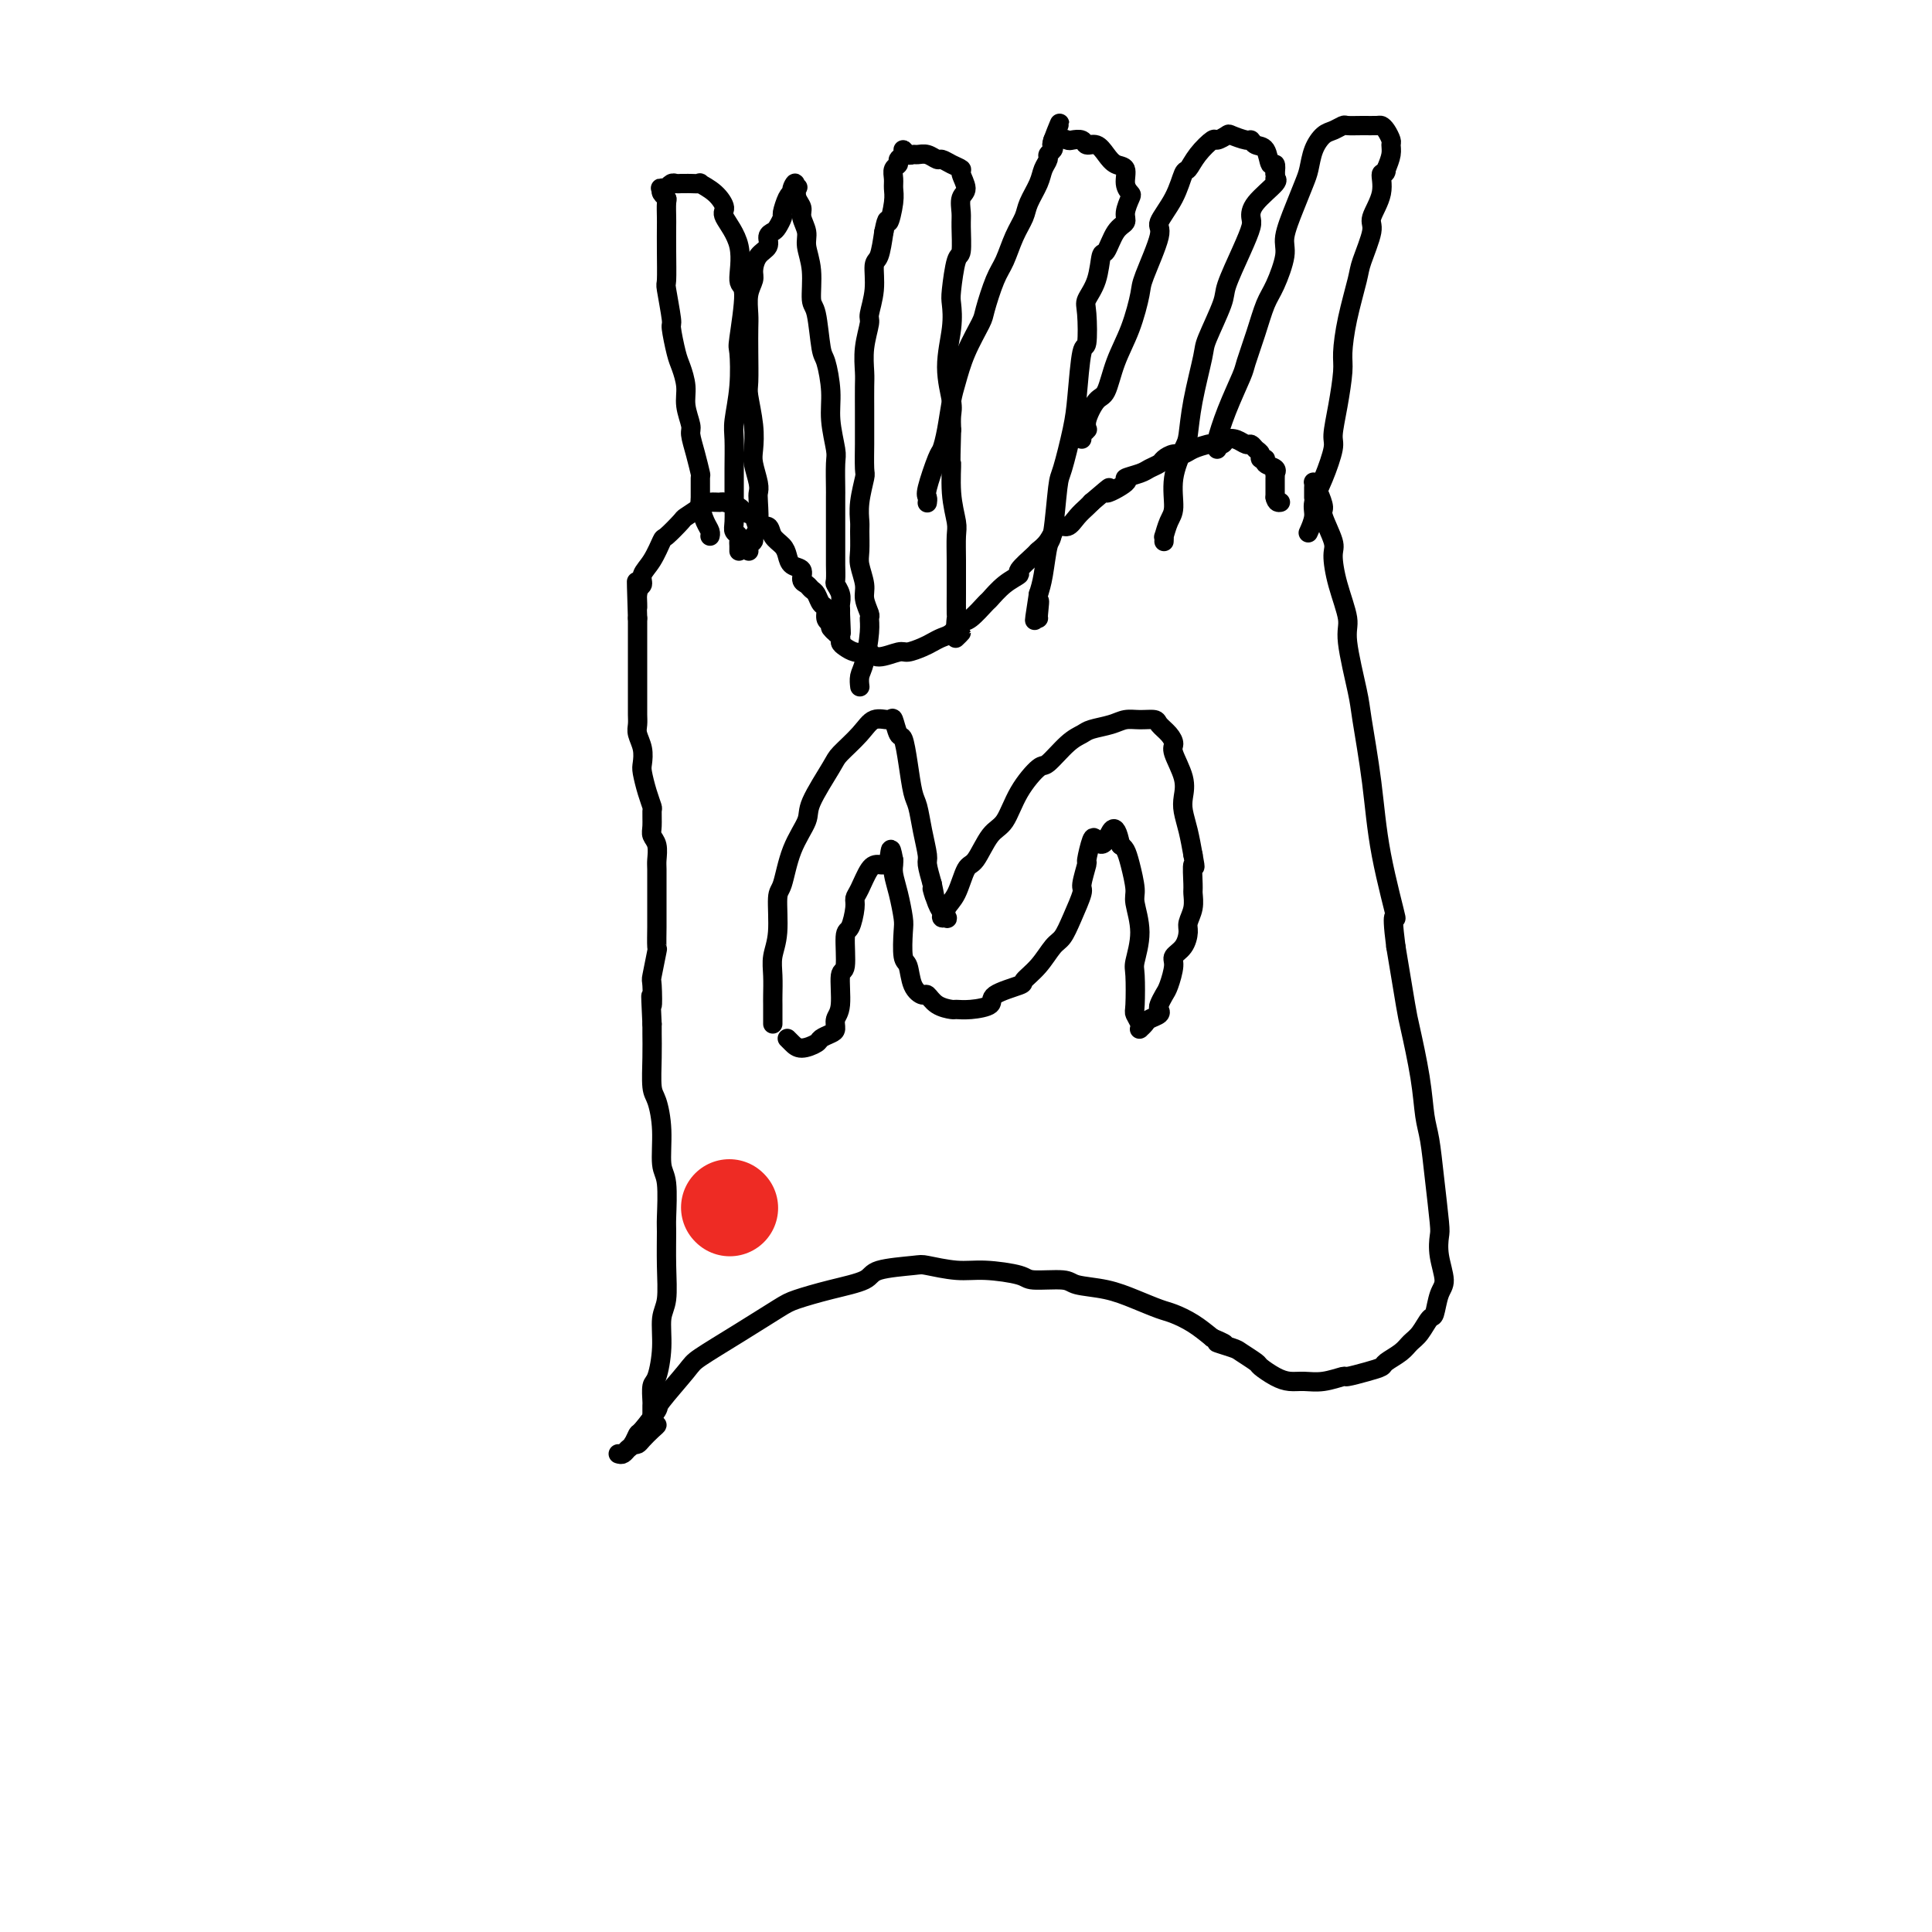 <svg viewBox='0 0 400 400' version='1.1' xmlns='http://www.w3.org/2000/svg' xmlns:xlink='http://www.w3.org/1999/xlink'><g fill='none' stroke='#000000' stroke-width='4' stroke-linecap='round' stroke-linejoin='round'><path d='M128,301c0.332,0.099 0.664,0.198 1,0c0.336,-0.198 0.676,-0.695 1,-1c0.324,-0.305 0.632,-0.420 1,-1c0.368,-0.580 0.796,-1.626 1,-2c0.204,-0.374 0.186,-0.076 1,-1c0.814,-0.924 2.462,-3.071 3,-4c0.538,-0.929 -0.032,-0.641 1,-2c1.032,-1.359 3.666,-4.366 5,-6c1.334,-1.634 1.368,-1.894 3,-3c1.632,-1.106 4.861,-3.059 8,-5c3.139,-1.941 6.187,-3.872 8,-5c1.813,-1.128 2.391,-1.455 4,-2c1.609,-0.545 4.248,-1.310 7,-2c2.752,-0.690 5.617,-1.305 7,-2c1.383,-0.695 1.283,-1.469 3,-2c1.717,-0.531 5.252,-0.819 7,-1c1.748,-0.181 1.710,-0.255 3,0c1.290,0.255 3.908,0.838 6,1c2.092,0.162 3.660,-0.097 6,0c2.340,0.097 5.454,0.550 7,1c1.546,0.450 1.525,0.897 3,1c1.475,0.103 4.447,-0.137 6,0c1.553,0.137 1.689,0.652 3,1c1.311,0.348 3.799,0.529 6,1c2.201,0.471 4.115,1.231 6,2c1.885,0.769 3.742,1.546 5,2c1.258,0.454 1.915,0.584 3,1c1.085,0.416 2.596,1.119 4,2c1.404,0.881 2.702,1.941 4,3'/><path d='M251,277c4.860,2.030 1.510,1.106 1,1c-0.510,-0.106 1.820,0.605 3,1c1.180,0.395 1.211,0.474 2,1c0.789,0.526 2.335,1.500 3,2c0.665,0.500 0.448,0.527 1,1c0.552,0.473 1.872,1.391 3,2c1.128,0.609 2.064,0.910 3,1c0.936,0.090 1.871,-0.031 3,0c1.129,0.031 2.453,0.215 4,0c1.547,-0.215 3.316,-0.830 4,-1c0.684,-0.170 0.284,0.106 1,0c0.716,-0.106 2.548,-0.595 4,-1c1.452,-0.405 2.524,-0.726 3,-1c0.476,-0.274 0.355,-0.501 1,-1c0.645,-0.499 2.057,-1.269 3,-2c0.943,-0.731 1.418,-1.425 2,-2c0.582,-0.575 1.271,-1.033 2,-2c0.729,-0.967 1.498,-2.442 2,-3c0.502,-0.558 0.737,-0.198 1,-1c0.263,-0.802 0.555,-2.765 1,-4c0.445,-1.235 1.045,-1.741 1,-3c-0.045,-1.259 -0.733,-3.271 -1,-5c-0.267,-1.729 -0.113,-3.177 0,-4c0.113,-0.823 0.186,-1.022 0,-3c-0.186,-1.978 -0.631,-5.734 -1,-9c-0.369,-3.266 -0.661,-6.040 -1,-8c-0.339,-1.960 -0.723,-3.105 -1,-5c-0.277,-1.895 -0.445,-4.539 -1,-8c-0.555,-3.461 -1.495,-7.740 -2,-10c-0.505,-2.260 -0.573,-2.503 -1,-5c-0.427,-2.497 -1.214,-7.249 -2,-12'/><path d='M289,196c-1.235,-9.579 0.179,-5.028 0,-6c-0.179,-0.972 -1.951,-7.468 -3,-13c-1.049,-5.532 -1.376,-10.101 -2,-15c-0.624,-4.899 -1.547,-10.128 -2,-13c-0.453,-2.872 -0.437,-3.385 -1,-6c-0.563,-2.615 -1.704,-7.330 -2,-10c-0.296,-2.670 0.253,-3.293 0,-5c-0.253,-1.707 -1.307,-4.497 -2,-7c-0.693,-2.503 -1.026,-4.719 -1,-6c0.026,-1.281 0.409,-1.629 0,-3c-0.409,-1.371 -1.612,-3.766 -2,-5c-0.388,-1.234 0.040,-1.307 0,-2c-0.040,-0.693 -0.547,-2.004 -1,-3c-0.453,-0.996 -0.854,-1.676 -1,-2c-0.146,-0.324 -0.039,-0.293 0,0c0.039,0.293 0.011,0.849 0,1c-0.011,0.151 -0.003,-0.104 0,0c0.003,0.104 0.001,0.566 0,1c-0.001,0.434 -0.000,0.838 0,1c0.000,0.162 0.000,0.081 0,0'/><path d='M131,299c0.360,0.061 0.720,0.123 1,0c0.280,-0.123 0.482,-0.429 1,-1c0.518,-0.571 1.354,-1.406 2,-2c0.646,-0.594 1.101,-0.945 1,-1c-0.101,-0.055 -0.759,0.188 -1,0c-0.241,-0.188 -0.064,-0.808 0,-1c0.064,-0.192 0.017,0.043 0,0c-0.017,-0.043 -0.002,-0.365 0,-1c0.002,-0.635 -0.010,-1.585 0,-2c0.010,-0.415 0.040,-0.295 0,-1c-0.040,-0.705 -0.151,-2.233 0,-3c0.151,-0.767 0.562,-0.771 1,-2c0.438,-1.229 0.902,-3.681 1,-6c0.098,-2.319 -0.170,-4.503 0,-6c0.170,-1.497 0.779,-2.306 1,-4c0.221,-1.694 0.055,-4.274 0,-7c-0.055,-2.726 0.000,-5.599 0,-7c-0.000,-1.401 -0.055,-1.331 0,-3c0.055,-1.669 0.221,-5.077 0,-7c-0.221,-1.923 -0.830,-2.362 -1,-4c-0.170,-1.638 0.098,-4.477 0,-7c-0.098,-2.523 -0.562,-4.731 -1,-6c-0.438,-1.269 -0.849,-1.598 -1,-3c-0.151,-1.402 -0.041,-3.878 0,-6c0.041,-2.122 0.012,-3.892 0,-5c-0.012,-1.108 -0.006,-1.554 0,-2'/><path d='M135,212c-0.468,-9.492 -0.140,-4.722 0,-4c0.140,0.722 0.090,-2.605 0,-4c-0.090,-1.395 -0.220,-0.860 0,-2c0.220,-1.140 0.791,-3.956 1,-5c0.209,-1.044 0.056,-0.315 0,-1c-0.056,-0.685 -0.015,-2.782 0,-4c0.015,-1.218 0.004,-1.557 0,-2c-0.004,-0.443 0.000,-0.990 0,-2c-0.000,-1.010 -0.004,-2.483 0,-4c0.004,-1.517 0.015,-3.076 0,-4c-0.015,-0.924 -0.057,-1.211 0,-2c0.057,-0.789 0.212,-2.080 0,-3c-0.212,-0.920 -0.792,-1.470 -1,-2c-0.208,-0.530 -0.045,-1.042 0,-2c0.045,-0.958 -0.027,-2.363 0,-3c0.027,-0.637 0.152,-0.505 0,-1c-0.152,-0.495 -0.580,-1.617 -1,-3c-0.420,-1.383 -0.830,-3.028 -1,-4c-0.170,-0.972 -0.098,-1.272 0,-2c0.098,-0.728 0.222,-1.885 0,-3c-0.222,-1.115 -0.792,-2.188 -1,-3c-0.208,-0.812 -0.056,-1.363 0,-2c0.056,-0.637 0.015,-1.358 0,-2c-0.015,-0.642 -0.004,-1.203 0,-2c0.004,-0.797 0.001,-1.828 0,-3c-0.001,-1.172 -0.000,-2.483 0,-3c0.000,-0.517 0.000,-0.238 0,-1c-0.000,-0.762 -0.000,-2.565 0,-4c0.000,-1.435 0.000,-2.502 0,-3c-0.000,-0.498 -0.000,-0.428 0,-1c0.000,-0.572 0.000,-1.786 0,-3'/><path d='M132,128c-0.446,-13.579 -0.061,-5.527 0,-3c0.061,2.527 -0.201,-0.473 0,-2c0.201,-1.527 0.864,-1.583 1,-2c0.136,-0.417 -0.254,-1.194 0,-2c0.254,-0.806 1.151,-1.640 2,-3c0.849,-1.360 1.649,-3.247 2,-4c0.351,-0.753 0.254,-0.374 1,-1c0.746,-0.626 2.337,-2.259 3,-3c0.663,-0.741 0.399,-0.592 1,-1c0.601,-0.408 2.067,-1.374 3,-2c0.933,-0.626 1.334,-0.910 2,-1c0.666,-0.090 1.597,0.016 2,0c0.403,-0.016 0.278,-0.154 1,0c0.722,0.154 2.292,0.600 3,1c0.708,0.400 0.556,0.754 1,1c0.444,0.246 1.485,0.383 2,1c0.515,0.617 0.506,1.712 1,2c0.494,0.288 1.493,-0.231 2,0c0.507,0.231 0.522,1.213 1,2c0.478,0.787 1.420,1.381 2,2c0.580,0.619 0.799,1.265 1,2c0.201,0.735 0.382,1.559 1,2c0.618,0.441 1.671,0.498 2,1c0.329,0.502 -0.067,1.448 0,2c0.067,0.552 0.596,0.710 1,1c0.404,0.290 0.682,0.711 1,1c0.318,0.289 0.676,0.445 1,1c0.324,0.555 0.613,1.510 1,2c0.387,0.490 0.874,0.517 1,1c0.126,0.483 -0.107,1.424 0,2c0.107,0.576 0.553,0.788 1,1'/><path d='M172,129c1.946,3.256 0.311,1.397 0,1c-0.311,-0.397 0.704,0.667 1,1c0.296,0.333 -0.125,-0.065 0,0c0.125,0.065 0.797,0.592 1,1c0.203,0.408 -0.062,0.696 0,1c0.062,0.304 0.451,0.622 1,1c0.549,0.378 1.257,0.815 2,1c0.743,0.185 1.521,0.117 2,0c0.479,-0.117 0.660,-0.283 1,0c0.340,0.283 0.839,1.015 2,1c1.161,-0.015 2.982,-0.778 4,-1c1.018,-0.222 1.231,0.096 2,0c0.769,-0.096 2.093,-0.608 3,-1c0.907,-0.392 1.396,-0.666 2,-1c0.604,-0.334 1.321,-0.727 2,-1c0.679,-0.273 1.318,-0.424 2,-1c0.682,-0.576 1.406,-1.575 2,-2c0.594,-0.425 1.057,-0.275 2,-1c0.943,-0.725 2.365,-2.325 3,-3c0.635,-0.675 0.482,-0.426 1,-1c0.518,-0.574 1.706,-1.970 3,-3c1.294,-1.030 2.692,-1.692 3,-2c0.308,-0.308 -0.476,-0.262 0,-1c0.476,-0.738 2.210,-2.259 3,-3c0.790,-0.741 0.634,-0.702 1,-1c0.366,-0.298 1.254,-0.934 2,-2c0.746,-1.066 1.352,-2.562 2,-3c0.648,-0.438 1.339,0.182 2,0c0.661,-0.182 1.293,-1.164 2,-2c0.707,-0.836 1.488,-1.524 2,-2c0.512,-0.476 0.756,-0.738 1,-1'/><path d='M226,104c5.840,-4.985 2.940,-2.449 3,-2c0.060,0.449 3.081,-1.189 4,-2c0.919,-0.811 -0.263,-0.794 0,-1c0.263,-0.206 1.971,-0.633 3,-1c1.029,-0.367 1.378,-0.672 2,-1c0.622,-0.328 1.516,-0.679 2,-1c0.484,-0.321 0.557,-0.611 1,-1c0.443,-0.389 1.255,-0.875 2,-1c0.745,-0.125 1.422,0.111 2,0c0.578,-0.111 1.057,-0.569 2,-1c0.943,-0.431 2.349,-0.834 3,-1c0.651,-0.166 0.545,-0.093 1,0c0.455,0.093 1.470,0.206 2,0c0.530,-0.206 0.576,-0.732 1,-1c0.424,-0.268 1.228,-0.279 2,0c0.772,0.279 1.512,0.849 2,1c0.488,0.151 0.724,-0.118 1,0c0.276,0.118 0.594,0.623 1,1c0.406,0.377 0.901,0.625 1,1c0.099,0.375 -0.198,0.875 0,1c0.198,0.125 0.890,-0.125 1,0c0.110,0.125 -0.363,0.625 0,1c0.363,0.375 1.561,0.625 2,1c0.439,0.375 0.118,0.875 0,1c-0.118,0.125 -0.031,-0.125 0,0c0.031,0.125 0.008,0.625 0,1c-0.008,0.375 -0.002,0.625 0,1c0.002,0.375 0.001,0.874 0,1c-0.001,0.126 -0.000,-0.120 0,0c0.000,0.120 0.000,0.606 0,1c-0.000,0.394 -0.000,0.697 0,1'/><path d='M264,103c0.226,1.155 0.792,1.042 1,1c0.208,-0.042 0.060,-0.012 0,0c-0.060,0.012 -0.030,0.006 0,0'/><path d='M155,114c0.033,0.089 0.065,0.179 0,0c-0.065,-0.179 -0.228,-0.625 0,-1c0.228,-0.375 0.845,-0.677 1,-1c0.155,-0.323 -0.154,-0.665 0,-1c0.154,-0.335 0.770,-0.663 1,-2c0.230,-1.337 0.076,-3.683 0,-5c-0.076,-1.317 -0.072,-1.606 0,-2c0.072,-0.394 0.212,-0.893 0,-2c-0.212,-1.107 -0.775,-2.821 -1,-4c-0.225,-1.179 -0.113,-1.823 0,-3c0.113,-1.177 0.226,-2.889 0,-5c-0.226,-2.111 -0.792,-4.622 -1,-6c-0.208,-1.378 -0.057,-1.621 0,-3c0.057,-1.379 0.019,-3.892 0,-6c-0.019,-2.108 -0.020,-3.809 0,-5c0.020,-1.191 0.060,-1.870 0,-3c-0.060,-1.130 -0.218,-2.711 0,-4c0.218,-1.289 0.814,-2.285 1,-3c0.186,-0.715 -0.038,-1.147 0,-2c0.038,-0.853 0.339,-2.125 1,-3c0.661,-0.875 1.684,-1.352 2,-2c0.316,-0.648 -0.074,-1.467 0,-2c0.074,-0.533 0.611,-0.780 1,-1c0.389,-0.220 0.629,-0.413 1,-1c0.371,-0.587 0.873,-1.570 1,-2c0.127,-0.430 -0.120,-0.308 0,-1c0.120,-0.692 0.606,-2.198 1,-3c0.394,-0.802 0.697,-0.901 1,-1'/><path d='M164,40c1.333,-3.482 0.165,-1.687 0,-1c-0.165,0.687 0.673,0.266 1,0c0.327,-0.266 0.144,-0.377 0,0c-0.144,0.377 -0.250,1.244 0,2c0.250,0.756 0.856,1.403 1,2c0.144,0.597 -0.172,1.144 0,2c0.172,0.856 0.834,2.020 1,3c0.166,0.980 -0.163,1.776 0,3c0.163,1.224 0.817,2.877 1,5c0.183,2.123 -0.105,4.716 0,6c0.105,1.284 0.601,1.257 1,3c0.399,1.743 0.699,5.255 1,7c0.301,1.745 0.602,1.724 1,3c0.398,1.276 0.891,3.848 1,6c0.109,2.152 -0.167,3.882 0,6c0.167,2.118 0.777,4.623 1,6c0.223,1.377 0.060,1.627 0,3c-0.060,1.373 -0.016,3.870 0,5c0.016,1.130 0.004,0.892 0,2c-0.004,1.108 -0.001,3.561 0,5c0.001,1.439 -0.001,1.862 0,3c0.001,1.138 0.004,2.990 0,4c-0.004,1.010 -0.015,1.177 0,2c0.015,0.823 0.057,2.300 0,3c-0.057,0.700 -0.211,0.621 0,1c0.211,0.379 0.789,1.215 1,2c0.211,0.785 0.057,1.519 0,2c-0.057,0.481 -0.016,0.709 0,1c0.016,0.291 0.008,0.646 0,1'/><path d='M174,127c0.309,7.404 0.083,2.912 0,1c-0.083,-1.912 -0.022,-1.246 0,-1c0.022,0.246 0.006,0.070 0,0c-0.006,-0.070 -0.003,-0.035 0,0'/><path d='M178,142c0.022,0.178 0.044,0.356 0,0c-0.044,-0.356 -0.154,-1.245 0,-2c0.154,-0.755 0.573,-1.374 1,-3c0.427,-1.626 0.862,-4.258 1,-6c0.138,-1.742 -0.019,-2.595 0,-3c0.019,-0.405 0.215,-0.361 0,-1c-0.215,-0.639 -0.842,-1.961 -1,-3c-0.158,-1.039 0.154,-1.796 0,-3c-0.154,-1.204 -0.774,-2.855 -1,-4c-0.226,-1.145 -0.057,-1.785 0,-3c0.057,-1.215 0.001,-3.004 0,-4c-0.001,-0.996 0.052,-1.199 0,-2c-0.052,-0.801 -0.210,-2.201 0,-4c0.210,-1.799 0.788,-3.999 1,-5c0.212,-1.001 0.057,-0.803 0,-2c-0.057,-1.197 -0.015,-3.789 0,-5c0.015,-1.211 0.003,-1.043 0,-2c-0.003,-0.957 0.003,-3.041 0,-5c-0.003,-1.959 -0.016,-3.793 0,-5c0.016,-1.207 0.061,-1.788 0,-3c-0.061,-1.212 -0.227,-3.057 0,-5c0.227,-1.943 0.848,-3.985 1,-5c0.152,-1.015 -0.167,-1.004 0,-2c0.167,-0.996 0.818,-2.999 1,-5c0.182,-2.001 -0.105,-4.000 0,-5c0.105,-1.000 0.601,-1.000 1,-2c0.399,-1.000 0.699,-3.000 1,-5'/><path d='M183,48c0.784,-3.965 0.745,-1.878 1,-2c0.255,-0.122 0.804,-2.452 1,-4c0.196,-1.548 0.037,-2.313 0,-3c-0.037,-0.687 0.047,-1.297 0,-2c-0.047,-0.703 -0.223,-1.500 0,-2c0.223,-0.500 0.847,-0.705 1,-1c0.153,-0.295 -0.166,-0.682 0,-1c0.166,-0.318 0.817,-0.568 1,-1c0.183,-0.432 -0.103,-1.045 0,-1c0.103,0.045 0.595,0.748 1,1c0.405,0.252 0.724,0.053 1,0c0.276,-0.053 0.510,0.041 1,0c0.490,-0.041 1.235,-0.218 2,0c0.765,0.218 1.549,0.830 2,1c0.451,0.170 0.571,-0.102 1,0c0.429,0.102 1.169,0.579 2,1c0.831,0.421 1.753,0.788 2,1c0.247,0.212 -0.183,0.270 0,1c0.183,0.730 0.978,2.133 1,3c0.022,0.867 -0.729,1.197 -1,2c-0.271,0.803 -0.062,2.078 0,3c0.062,0.922 -0.022,1.491 0,3c0.022,1.509 0.151,3.958 0,5c-0.151,1.042 -0.581,0.677 -1,2c-0.419,1.323 -0.826,4.332 -1,6c-0.174,1.668 -0.113,1.993 0,3c0.113,1.007 0.279,2.695 0,5c-0.279,2.305 -1.003,5.226 -1,8c0.003,2.774 0.731,5.401 1,7c0.269,1.599 0.077,2.171 0,3c-0.077,0.829 -0.038,1.914 0,3'/><path d='M197,89c-0.293,9.509 -0.026,6.783 0,7c0.026,0.217 -0.189,3.379 0,6c0.189,2.621 0.783,4.702 1,6c0.217,1.298 0.058,1.813 0,3c-0.058,1.187 -0.015,3.047 0,5c0.015,1.953 0.003,3.999 0,5c-0.003,1.001 0.004,0.957 0,2c-0.004,1.043 -0.019,3.173 0,4c0.019,0.827 0.071,0.351 0,1c-0.071,0.649 -0.267,2.421 0,3c0.267,0.579 0.995,-0.036 1,0c0.005,0.036 -0.713,0.725 -1,1c-0.287,0.275 -0.144,0.138 0,0'/><path d='M192,104c-0.015,0.099 -0.029,0.197 0,0c0.029,-0.197 0.102,-0.690 0,-1c-0.102,-0.310 -0.378,-0.439 0,-2c0.378,-1.561 1.410,-4.555 2,-6c0.590,-1.445 0.737,-1.343 1,-2c0.263,-0.657 0.641,-2.074 1,-4c0.359,-1.926 0.697,-4.361 1,-6c0.303,-1.639 0.570,-2.483 1,-4c0.430,-1.517 1.021,-3.706 2,-6c0.979,-2.294 2.345,-4.693 3,-6c0.655,-1.307 0.599,-1.522 1,-3c0.401,-1.478 1.258,-4.218 2,-6c0.742,-1.782 1.368,-2.605 2,-4c0.632,-1.395 1.268,-3.360 2,-5c0.732,-1.640 1.559,-2.954 2,-4c0.441,-1.046 0.495,-1.824 1,-3c0.505,-1.176 1.459,-2.749 2,-4c0.541,-1.251 0.667,-2.181 1,-3c0.333,-0.819 0.874,-1.529 1,-2c0.126,-0.471 -0.162,-0.704 0,-1c0.162,-0.296 0.774,-0.657 1,-1c0.226,-0.343 0.064,-0.670 0,-1c-0.064,-0.330 -0.032,-0.665 0,-1'/><path d='M218,29c2.754,-6.807 0.640,-1.825 0,0c-0.640,1.825 0.195,0.493 1,0c0.805,-0.493 1.581,-0.148 2,0c0.419,0.148 0.483,0.098 1,0c0.517,-0.098 1.489,-0.243 2,0c0.511,0.243 0.561,0.875 1,1c0.439,0.125 1.265,-0.259 2,0c0.735,0.259 1.377,1.159 2,2c0.623,0.841 1.226,1.624 2,2c0.774,0.376 1.720,0.345 2,1c0.280,0.655 -0.105,1.996 0,3c0.105,1.004 0.702,1.670 1,2c0.298,0.330 0.298,0.324 0,1c-0.298,0.676 -0.892,2.033 -1,3c-0.108,0.967 0.271,1.542 0,2c-0.271,0.458 -1.190,0.798 -2,2c-0.810,1.202 -1.510,3.266 -2,4c-0.490,0.734 -0.772,0.139 -1,1c-0.228,0.861 -0.404,3.179 -1,5c-0.596,1.821 -1.613,3.144 -2,4c-0.387,0.856 -0.144,1.246 0,3c0.144,1.754 0.190,4.873 0,6c-0.190,1.127 -0.614,0.262 -1,2c-0.386,1.738 -0.733,6.077 -1,9c-0.267,2.923 -0.453,4.428 -1,7c-0.547,2.572 -1.456,6.211 -2,8c-0.544,1.789 -0.723,1.728 -1,4c-0.277,2.272 -0.652,6.877 -1,9c-0.348,2.123 -0.671,1.764 -1,3c-0.329,1.236 -0.666,4.067 -1,6c-0.334,1.933 -0.667,2.966 -1,4'/><path d='M215,123c-1.547,9.785 -0.415,3.746 0,2c0.415,-1.746 0.112,0.799 0,2c-0.112,1.201 -0.032,1.057 0,1c0.032,-0.057 0.016,-0.029 0,0'/><path d='M225,89c0.116,-0.076 0.231,-0.153 0,0c-0.231,0.153 -0.810,0.535 -1,1c-0.190,0.465 0.007,1.014 0,1c-0.007,-0.014 -0.220,-0.591 0,-1c0.220,-0.409 0.873,-0.649 1,-1c0.127,-0.351 -0.272,-0.814 0,-2c0.272,-1.186 1.215,-3.095 2,-4c0.785,-0.905 1.412,-0.807 2,-2c0.588,-1.193 1.136,-3.679 2,-6c0.864,-2.321 2.043,-4.478 3,-7c0.957,-2.522 1.692,-5.408 2,-7c0.308,-1.592 0.191,-1.891 1,-4c0.809,-2.109 2.545,-6.027 3,-8c0.455,-1.973 -0.371,-2.001 0,-3c0.371,-0.999 1.938,-2.969 3,-5c1.062,-2.031 1.617,-4.123 2,-5c0.383,-0.877 0.593,-0.540 1,-1c0.407,-0.460 1.010,-1.718 2,-3c0.990,-1.282 2.367,-2.588 3,-3c0.633,-0.412 0.523,0.071 1,0c0.477,-0.071 1.541,-0.695 2,-1c0.459,-0.305 0.312,-0.291 1,0c0.688,0.291 2.212,0.860 3,1c0.788,0.140 0.842,-0.150 1,0c0.158,0.150 0.421,0.739 1,1c0.579,0.261 1.475,0.194 2,1c0.525,0.806 0.680,2.486 1,3c0.320,0.514 0.806,-0.139 1,0c0.194,0.139 0.097,1.069 0,2'/><path d='M264,36c0.249,0.993 -0.128,0.974 0,1c0.128,0.026 0.762,0.096 0,1c-0.762,0.904 -2.919,2.641 -4,4c-1.081,1.359 -1.085,2.341 -1,3c0.085,0.659 0.261,0.996 0,2c-0.261,1.004 -0.958,2.676 -2,5c-1.042,2.324 -2.430,5.301 -3,7c-0.570,1.699 -0.324,2.118 -1,4c-0.676,1.882 -2.274,5.225 -3,7c-0.726,1.775 -0.581,1.981 -1,4c-0.419,2.019 -1.404,5.850 -2,9c-0.596,3.150 -0.803,5.619 -1,7c-0.197,1.381 -0.382,1.674 -1,3c-0.618,1.326 -1.668,3.685 -2,6c-0.332,2.315 0.055,4.586 0,6c-0.055,1.414 -0.551,1.973 -1,3c-0.449,1.027 -0.852,2.524 -1,3c-0.148,0.476 -0.040,-0.068 0,0c0.040,0.068 0.011,0.749 0,1c-0.011,0.251 -0.003,0.072 0,0c0.003,-0.072 0.002,-0.036 0,0'/><path d='M252,93c0.038,-0.438 0.075,-0.877 0,-1c-0.075,-0.123 -0.263,0.069 0,-1c0.263,-1.069 0.977,-3.399 2,-6c1.023,-2.601 2.357,-5.473 3,-7c0.643,-1.527 0.597,-1.707 1,-3c0.403,-1.293 1.255,-3.698 2,-6c0.745,-2.302 1.382,-4.502 2,-6c0.618,-1.498 1.216,-2.295 2,-4c0.784,-1.705 1.754,-4.317 2,-6c0.246,-1.683 -0.233,-2.435 0,-4c0.233,-1.565 1.179,-3.943 2,-6c0.821,-2.057 1.518,-3.794 2,-5c0.482,-1.206 0.749,-1.882 1,-3c0.251,-1.118 0.485,-2.678 1,-4c0.515,-1.322 1.309,-2.407 2,-3c0.691,-0.593 1.278,-0.695 2,-1c0.722,-0.305 1.580,-0.814 2,-1c0.420,-0.186 0.402,-0.048 1,0c0.598,0.048 1.810,0.006 3,0c1.190,-0.006 2.357,0.025 3,0c0.643,-0.025 0.761,-0.107 1,0c0.239,0.107 0.597,0.402 1,1c0.403,0.598 0.850,1.501 1,2c0.150,0.499 0.002,0.596 0,1c-0.002,0.404 0.142,1.115 0,2c-0.142,0.885 -0.571,1.942 -1,3'/><path d='M287,35c0.048,1.451 -0.831,0.577 -1,1c-0.169,0.423 0.373,2.143 0,4c-0.373,1.857 -1.662,3.852 -2,5c-0.338,1.148 0.273,1.448 0,3c-0.273,1.552 -1.431,4.355 -2,6c-0.569,1.645 -0.547,2.132 -1,4c-0.453,1.868 -1.379,5.116 -2,8c-0.621,2.884 -0.935,5.402 -1,7c-0.065,1.598 0.121,2.275 0,4c-0.121,1.725 -0.548,4.500 -1,7c-0.452,2.500 -0.929,4.727 -1,6c-0.071,1.273 0.265,1.592 0,3c-0.265,1.408 -1.129,3.905 -2,6c-0.871,2.095 -1.749,3.788 -2,5c-0.251,1.212 0.125,1.942 0,3c-0.125,1.058 -0.750,2.445 -1,3c-0.250,0.555 -0.125,0.277 0,0'/><path d='M153,114c-0.002,0.089 -0.004,0.179 0,0c0.004,-0.179 0.015,-0.626 0,-1c-0.015,-0.374 -0.057,-0.675 0,-1c0.057,-0.325 0.211,-0.676 0,-1c-0.211,-0.324 -0.789,-0.622 -1,-1c-0.211,-0.378 -0.056,-0.835 0,-2c0.056,-1.165 0.014,-3.036 0,-4c-0.014,-0.964 -0.000,-1.020 0,-2c0.000,-0.980 -0.014,-2.883 0,-5c0.014,-2.117 0.055,-4.447 0,-6c-0.055,-1.553 -0.206,-2.329 0,-4c0.206,-1.671 0.769,-4.236 1,-7c0.231,-2.764 0.132,-5.728 0,-7c-0.132,-1.272 -0.296,-0.852 0,-3c0.296,-2.148 1.051,-6.864 1,-9c-0.051,-2.136 -0.908,-1.692 -1,-3c-0.092,-1.308 0.580,-4.368 0,-7c-0.580,-2.632 -2.413,-4.835 -3,-6c-0.587,-1.165 0.070,-1.293 0,-2c-0.070,-0.707 -0.869,-1.993 -2,-3c-1.131,-1.007 -2.593,-1.734 -3,-2c-0.407,-0.266 0.242,-0.071 0,0c-0.242,0.071 -1.374,0.018 -2,0c-0.626,-0.018 -0.746,-0.001 -1,0c-0.254,0.001 -0.643,-0.014 -1,0c-0.357,0.014 -0.683,0.055 -1,0c-0.317,-0.055 -0.624,-0.207 -1,0c-0.376,0.207 -0.822,0.773 -1,1c-0.178,0.227 -0.089,0.113 0,0'/><path d='M138,39c-1.778,-0.142 -1.223,0.001 -1,0c0.223,-0.001 0.112,-0.148 0,0c-0.112,0.148 -0.226,0.590 0,1c0.226,0.410 0.793,0.788 1,1c0.207,0.212 0.056,0.257 0,1c-0.056,0.743 -0.016,2.183 0,3c0.016,0.817 0.008,1.011 0,2c-0.008,0.989 -0.017,2.772 0,5c0.017,2.228 0.060,4.901 0,6c-0.060,1.099 -0.224,0.624 0,2c0.224,1.376 0.835,4.601 1,6c0.165,1.399 -0.114,0.971 0,2c0.114,1.029 0.623,3.515 1,5c0.377,1.485 0.622,1.968 1,3c0.378,1.032 0.889,2.613 1,4c0.111,1.387 -0.177,2.579 0,4c0.177,1.421 0.818,3.071 1,4c0.182,0.929 -0.095,1.138 0,2c0.095,0.862 0.560,2.376 1,4c0.440,1.624 0.853,3.359 1,4c0.147,0.641 0.029,0.189 0,1c-0.029,0.811 0.031,2.887 0,4c-0.031,1.113 -0.152,1.265 0,2c0.152,0.735 0.577,2.053 1,3c0.423,0.947 0.845,1.524 1,2c0.155,0.476 0.044,0.850 0,1c-0.044,0.150 -0.022,0.075 0,0'/><path d='M160,212c0.000,-0.361 0.000,-0.721 0,-1c-0.000,-0.279 -0.001,-0.475 0,-1c0.001,-0.525 0.004,-1.379 0,-2c-0.004,-0.621 -0.016,-1.011 0,-2c0.016,-0.989 0.059,-2.579 0,-4c-0.059,-1.421 -0.222,-2.675 0,-4c0.222,-1.325 0.827,-2.722 1,-5c0.173,-2.278 -0.087,-5.438 0,-7c0.087,-1.562 0.521,-1.525 1,-3c0.479,-1.475 1.004,-4.462 2,-7c0.996,-2.538 2.462,-4.625 3,-6c0.538,-1.375 0.149,-2.036 1,-4c0.851,-1.964 2.942,-5.229 4,-7c1.058,-1.771 1.081,-2.047 2,-3c0.919,-0.953 2.732,-2.584 4,-4c1.268,-1.416 1.989,-2.618 3,-3c1.011,-0.382 2.312,0.054 3,0c0.688,-0.054 0.762,-0.600 1,0c0.238,0.600 0.641,2.347 1,3c0.359,0.653 0.673,0.214 1,1c0.327,0.786 0.666,2.799 1,5c0.334,2.201 0.663,4.591 1,6c0.337,1.409 0.681,1.839 1,3c0.319,1.161 0.611,3.053 1,5c0.389,1.947 0.874,3.947 1,5c0.126,1.053 -0.107,1.158 0,2c0.107,0.842 0.553,2.421 1,4'/><path d='M193,183c1.040,4.868 0.139,1.539 0,1c-0.139,-0.539 0.485,1.714 1,3c0.515,1.286 0.921,1.607 1,2c0.079,0.393 -0.169,0.859 0,1c0.169,0.141 0.755,-0.043 1,0c0.245,0.043 0.148,0.314 0,0c-0.148,-0.314 -0.346,-1.211 0,-2c0.346,-0.789 1.237,-1.468 2,-3c0.763,-1.532 1.399,-3.917 2,-5c0.601,-1.083 1.166,-0.866 2,-2c0.834,-1.134 1.937,-3.621 3,-5c1.063,-1.379 2.087,-1.651 3,-3c0.913,-1.349 1.715,-3.776 3,-6c1.285,-2.224 3.052,-4.245 4,-5c0.948,-0.755 1.076,-0.243 2,-1c0.924,-0.757 2.645,-2.781 4,-4c1.355,-1.219 2.343,-1.633 3,-2c0.657,-0.367 0.982,-0.687 2,-1c1.018,-0.313 2.730,-0.617 4,-1c1.270,-0.383 2.098,-0.843 3,-1c0.902,-0.157 1.878,-0.011 3,0c1.122,0.011 2.390,-0.113 3,0c0.610,0.113 0.563,0.462 1,1c0.437,0.538 1.357,1.263 2,2c0.643,0.737 1.009,1.484 1,2c-0.009,0.516 -0.392,0.801 0,2c0.392,1.199 1.558,3.313 2,5c0.442,1.687 0.160,2.947 0,4c-0.160,1.053 -0.197,1.899 0,3c0.197,1.101 0.628,2.457 1,4c0.372,1.543 0.686,3.271 1,5'/><path d='M247,177c0.772,4.100 0.203,1.851 0,2c-0.203,0.149 -0.040,2.696 0,4c0.040,1.304 -0.044,1.364 0,2c0.044,0.636 0.214,1.847 0,3c-0.214,1.153 -0.813,2.246 -1,3c-0.187,0.754 0.038,1.168 0,2c-0.038,0.832 -0.339,2.081 -1,3c-0.661,0.919 -1.683,1.507 -2,2c-0.317,0.493 0.072,0.892 0,2c-0.072,1.108 -0.606,2.927 -1,4c-0.394,1.073 -0.648,1.401 -1,2c-0.352,0.599 -0.801,1.470 -1,2c-0.199,0.530 -0.148,0.720 0,1c0.148,0.280 0.394,0.649 0,1c-0.394,0.351 -1.426,0.683 -2,1c-0.574,0.317 -0.689,0.619 -1,1c-0.311,0.381 -0.819,0.841 -1,1c-0.181,0.159 -0.034,0.016 0,0c0.034,-0.016 -0.043,0.094 0,0c0.043,-0.094 0.206,-0.392 0,-1c-0.206,-0.608 -0.783,-1.525 -1,-2c-0.217,-0.475 -0.076,-0.508 0,-2c0.076,-1.492 0.088,-4.441 0,-6c-0.088,-1.559 -0.275,-1.726 0,-3c0.275,-1.274 1.013,-3.654 1,-6c-0.013,-2.346 -0.777,-4.656 -1,-6c-0.223,-1.344 0.095,-1.721 0,-3c-0.095,-1.279 -0.602,-3.460 -1,-5c-0.398,-1.540 -0.685,-2.440 -1,-3c-0.315,-0.560 -0.657,-0.780 -1,-1'/><path d='M232,175c-1.188,-6.123 -2.160,-2.429 -3,-1c-0.840,1.429 -1.550,0.593 -2,0c-0.450,-0.593 -0.641,-0.944 -1,0c-0.359,0.944 -0.887,3.182 -1,4c-0.113,0.818 0.188,0.215 0,1c-0.188,0.785 -0.865,2.957 -1,4c-0.135,1.043 0.271,0.957 0,2c-0.271,1.043 -1.219,3.215 -2,5c-0.781,1.785 -1.395,3.185 -2,4c-0.605,0.815 -1.200,1.047 -2,2c-0.800,0.953 -1.805,2.626 -3,4c-1.195,1.374 -2.581,2.449 -3,3c-0.419,0.551 0.129,0.578 -1,1c-1.129,0.422 -3.936,1.238 -5,2c-1.064,0.762 -0.386,1.471 -1,2c-0.614,0.529 -2.522,0.880 -4,1c-1.478,0.120 -2.528,0.009 -3,0c-0.472,-0.009 -0.368,0.085 -1,0c-0.632,-0.085 -2.000,-0.349 -3,-1c-1.000,-0.651 -1.631,-1.690 -2,-2c-0.369,-0.310 -0.477,0.110 -1,0c-0.523,-0.110 -1.460,-0.751 -2,-2c-0.540,-1.249 -0.683,-3.106 -1,-4c-0.317,-0.894 -0.807,-0.823 -1,-2c-0.193,-1.177 -0.090,-3.600 0,-5c0.090,-1.400 0.168,-1.776 0,-3c-0.168,-1.224 -0.581,-3.297 -1,-5c-0.419,-1.703 -0.844,-3.035 -1,-4c-0.156,-0.965 -0.045,-1.561 0,-2c0.045,-0.439 0.022,-0.719 0,-1'/><path d='M185,178c-0.749,-4.082 -0.621,-1.287 -1,0c-0.379,1.287 -1.264,1.066 -2,1c-0.736,-0.066 -1.324,0.021 -2,1c-0.676,0.979 -1.439,2.849 -2,4c-0.561,1.151 -0.920,1.584 -1,2c-0.080,0.416 0.118,0.814 0,2c-0.118,1.186 -0.552,3.161 -1,4c-0.448,0.839 -0.908,0.542 -1,2c-0.092,1.458 0.186,4.671 0,6c-0.186,1.329 -0.836,0.776 -1,2c-0.164,1.224 0.159,4.226 0,6c-0.159,1.774 -0.800,2.320 -1,3c-0.200,0.680 0.042,1.493 0,2c-0.042,0.507 -0.368,0.707 -1,1c-0.632,0.293 -1.571,0.677 -2,1c-0.429,0.323 -0.350,0.584 -1,1c-0.650,0.416 -2.030,0.988 -3,1c-0.970,0.012 -1.530,-0.535 -2,-1c-0.470,-0.465 -0.848,-0.847 -1,-1c-0.152,-0.153 -0.076,-0.076 0,0'/></g>
<g fill='none' stroke='#EE2B24' stroke-width='20' stroke-linecap='round' stroke-linejoin='round'><path d='M151,250c0.000,0.000 0.100,0.100 0.1,0.1'/></g>
</svg>